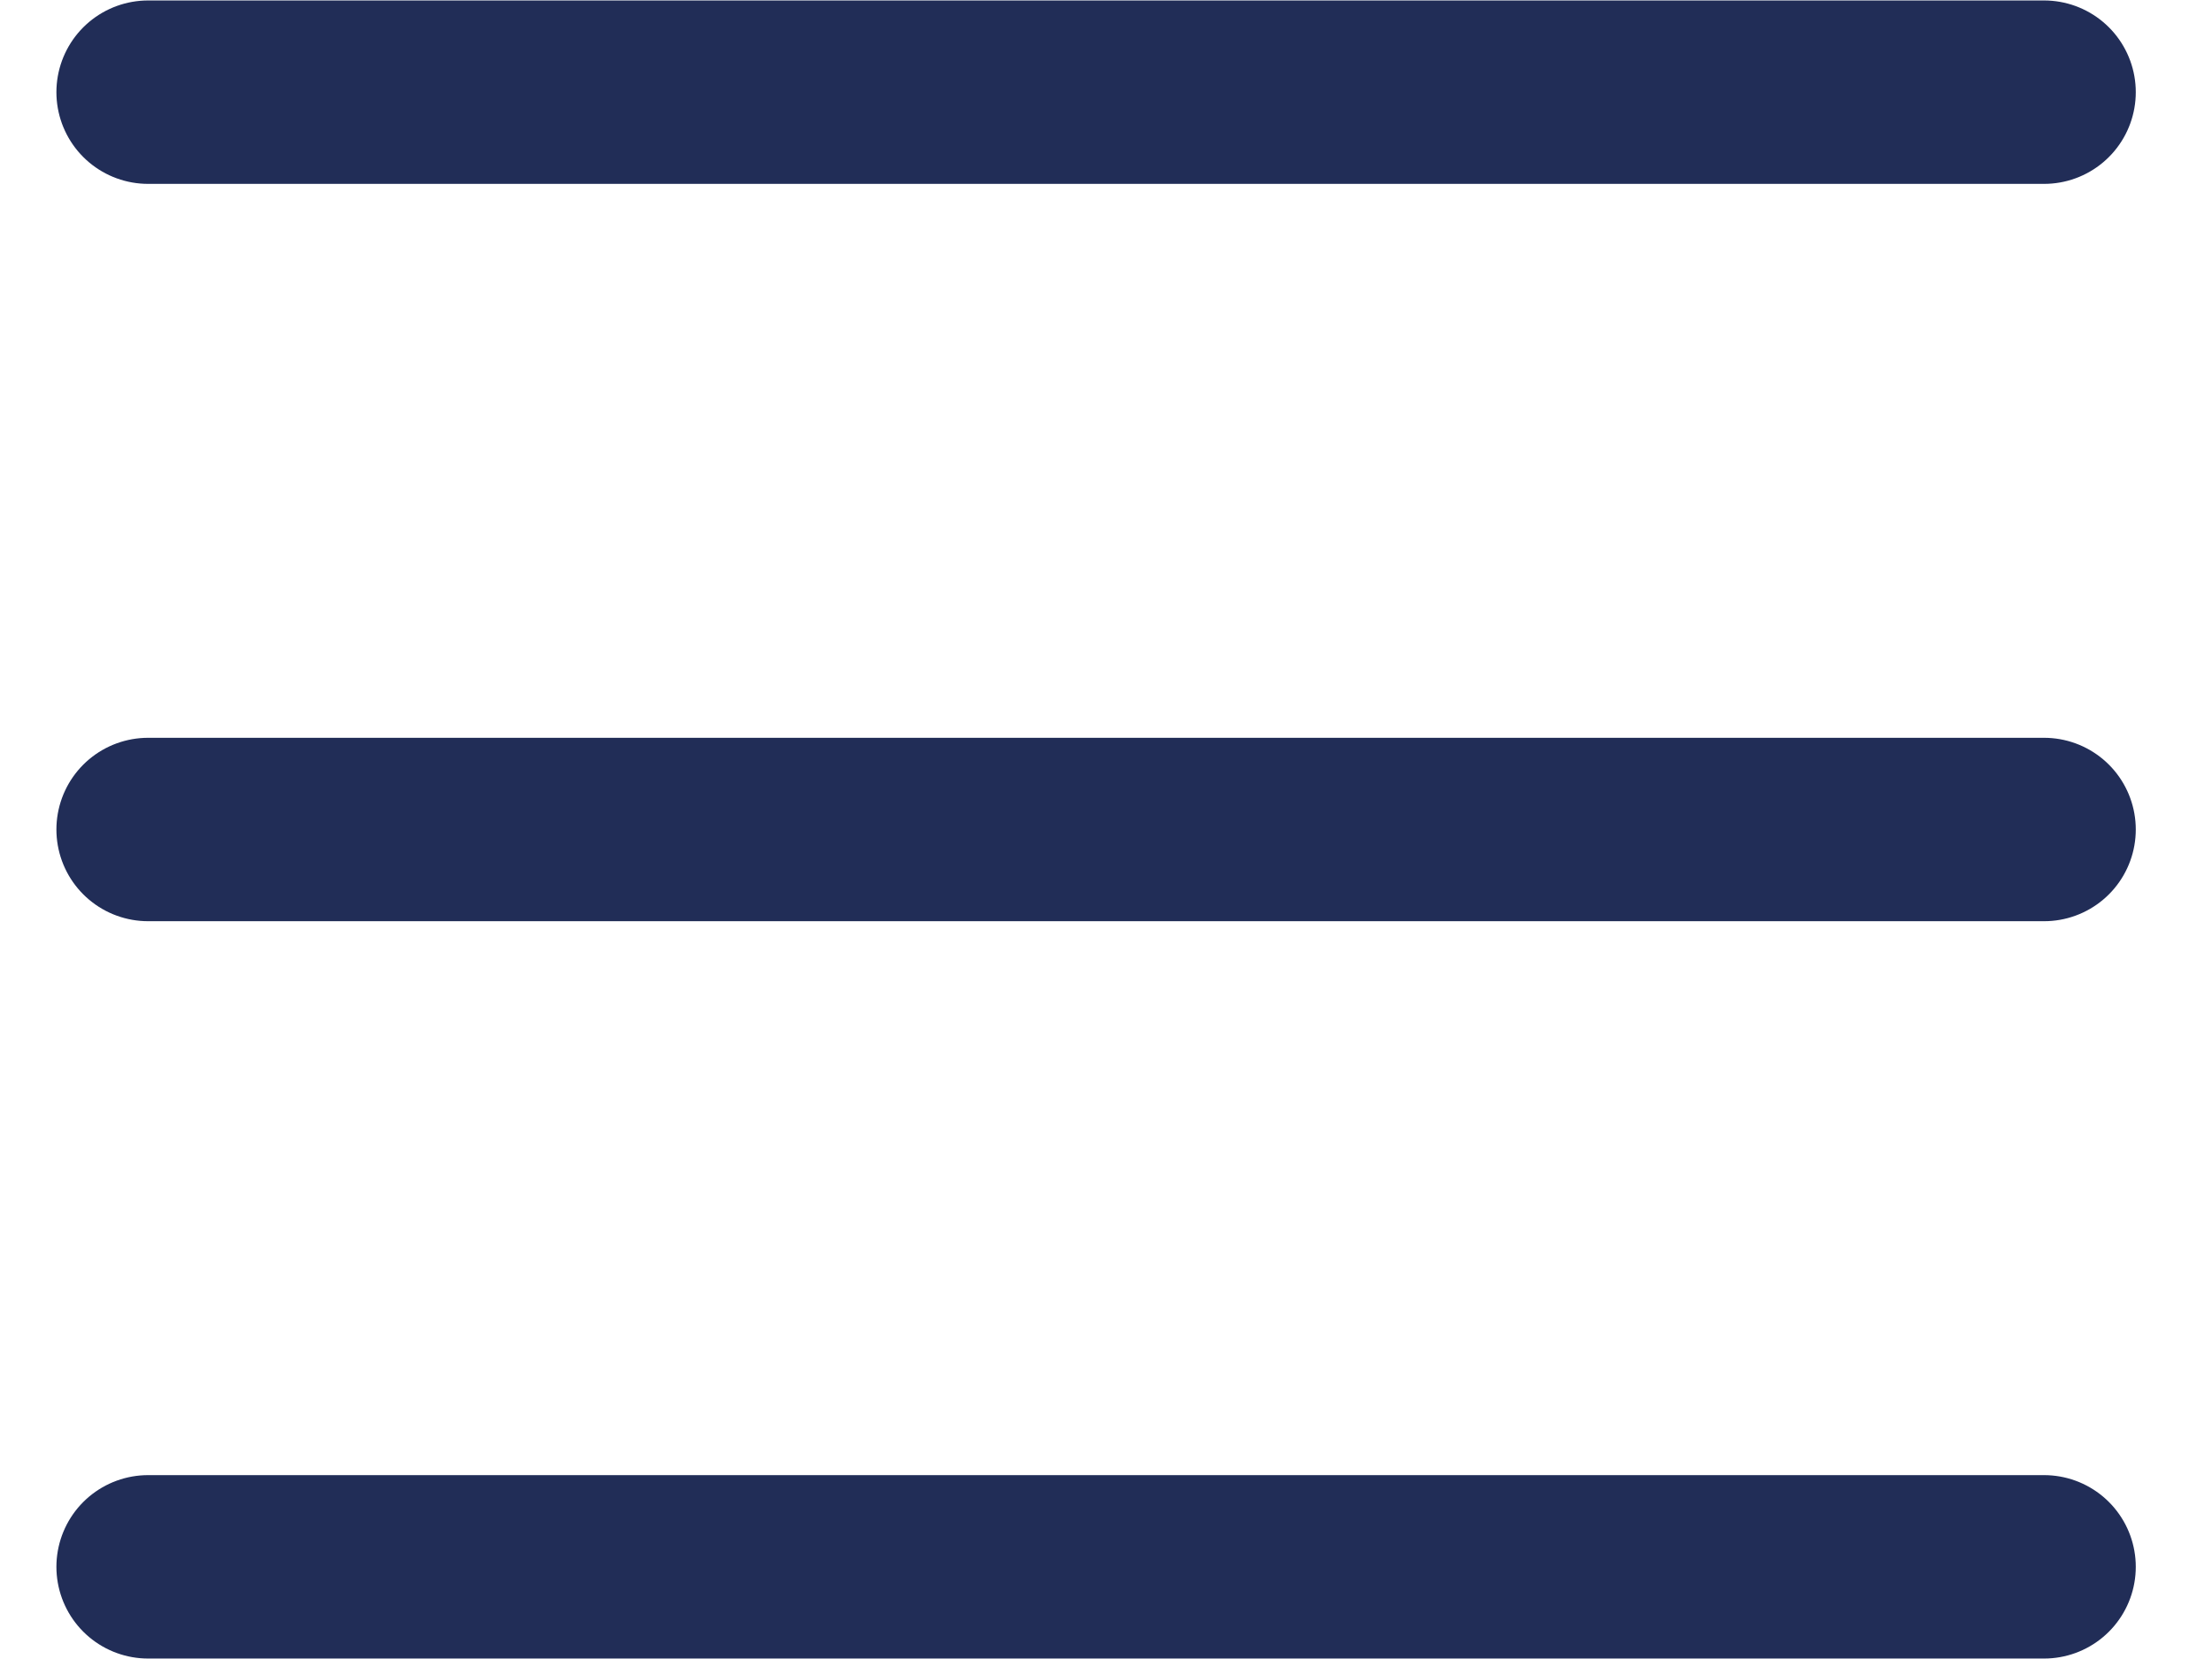 <svg width="24" height="18" viewBox="0 0 24 18" fill="none" xmlns="http://www.w3.org/2000/svg">
<g id="&#240;&#159;&#166;&#134; icon &#34;menu&#34;">
<path id="Vector" d="M1.607 1H22.178" stroke="#212D57" stroke-width="1.99" stroke-linecap="round" stroke-linejoin="round"/>
<path id="Vector_2" d="M1.607 9H22.178" stroke="#212D57" stroke-width="1.99" stroke-linecap="round" stroke-linejoin="round"/>
<path id="Vector_3" d="M1.607 17H22.178" stroke="#212D57" stroke-width="1.99" stroke-linecap="round" stroke-linejoin="round"/>
</g>
</svg>
